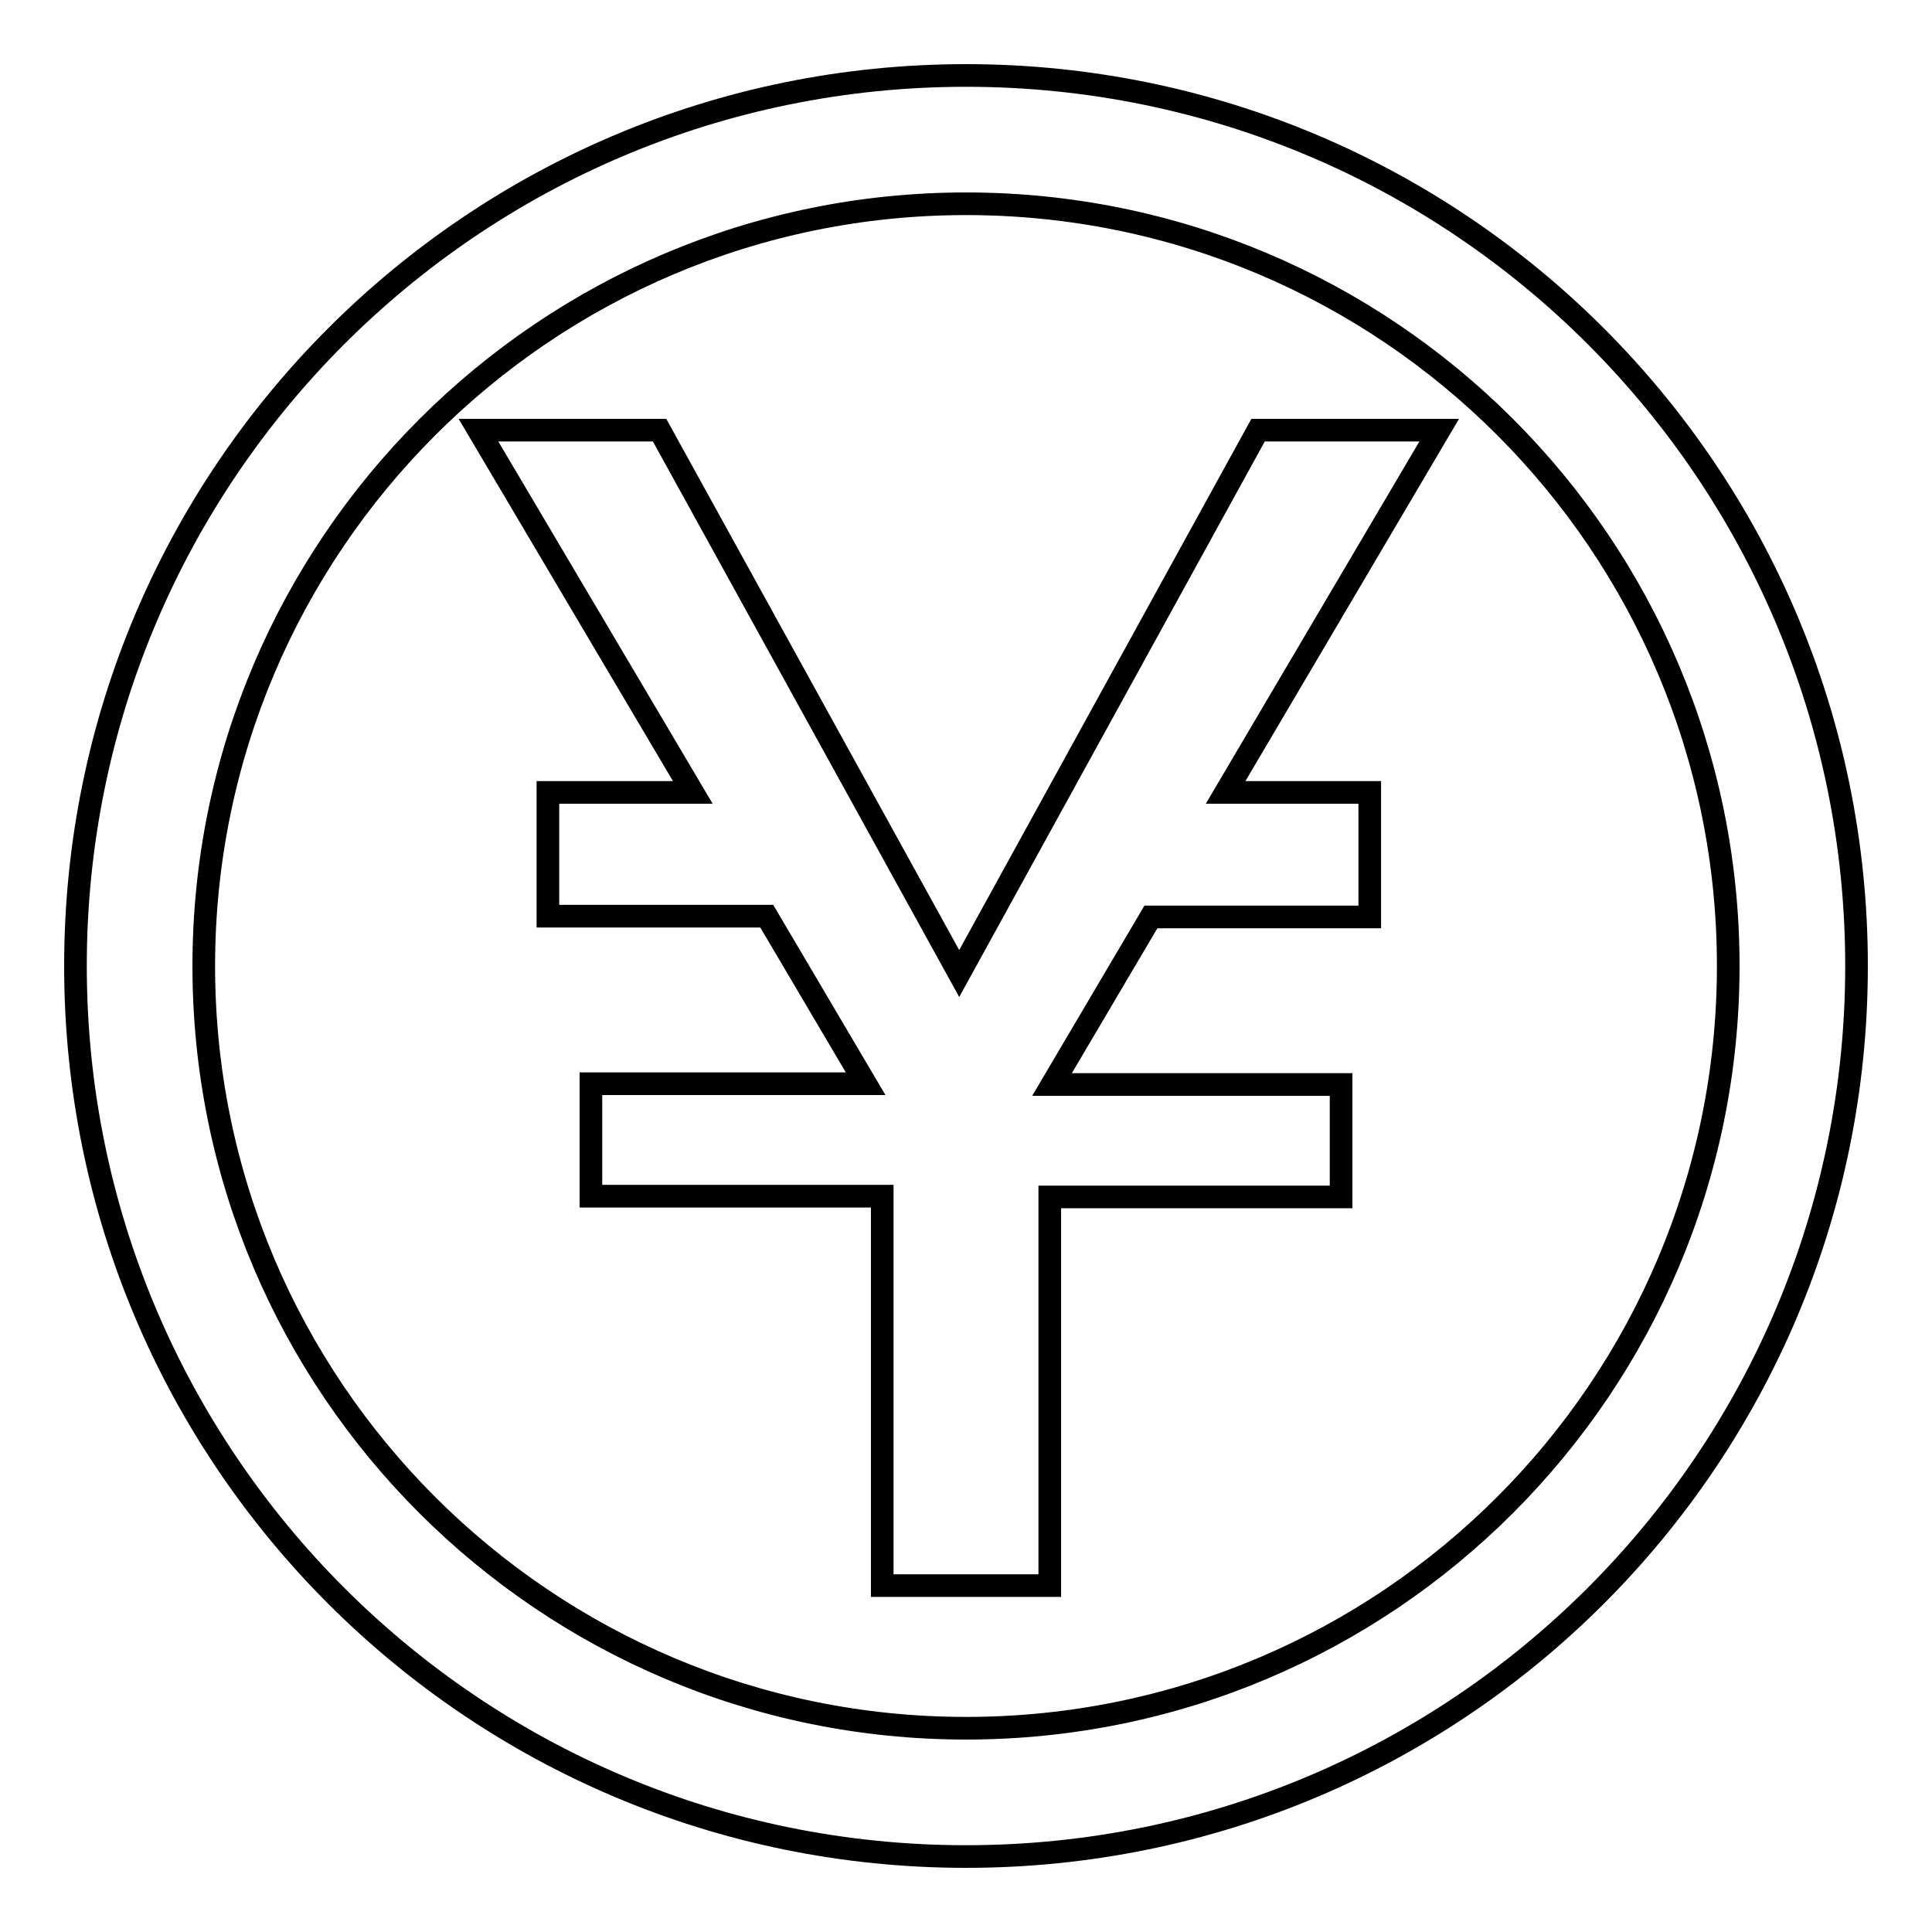 <?xml version="1.0" encoding="utf-8"?>
<!-- Svg Vector Icons : http://www.onlinewebfonts.com/icon -->
<!DOCTYPE svg PUBLIC "-//W3C//DTD SVG 1.1//EN" "http://www.w3.org/Graphics/SVG/1.1/DTD/svg11.dtd">
<svg version="1.1" xmlns="http://www.w3.org/2000/svg" xmlns:xlink="http://www.w3.org/1999/xlink" x="0px" y="0px" viewBox="0 0 256 256" enable-background="new 0 0 256 256" xml:space="preserve">
<g><g><path stroke-width="3" fill-opacity="0" stroke="#000000"  d="M128,10C62.8,10,10,62.8,10,128c0,65.2,52.8,118,118,118c65.2,0,118-52.8,118-118C246,62.8,193.2,10,128,10z M128,229c-55.7,0-101-45.2-101-101C27,72.3,72.3,27,128,27c55.8,0,101,45.2,101,101C229,183.8,183.8,229,128,229z"/><path stroke-width="3" fill-opacity="0" stroke="#000000"  d="M166.7,57l-39.6,72L87.4,57h-24L91.8,105H72.6v16.4h29l13.1,22.2H78.3v14.9h38.6v51.6h22.2v-51.5h38.6v-14.9h-38.3l13.1-22.2h29V105h-19.1L190.7,57H166.7z"/></g></g>
</svg>